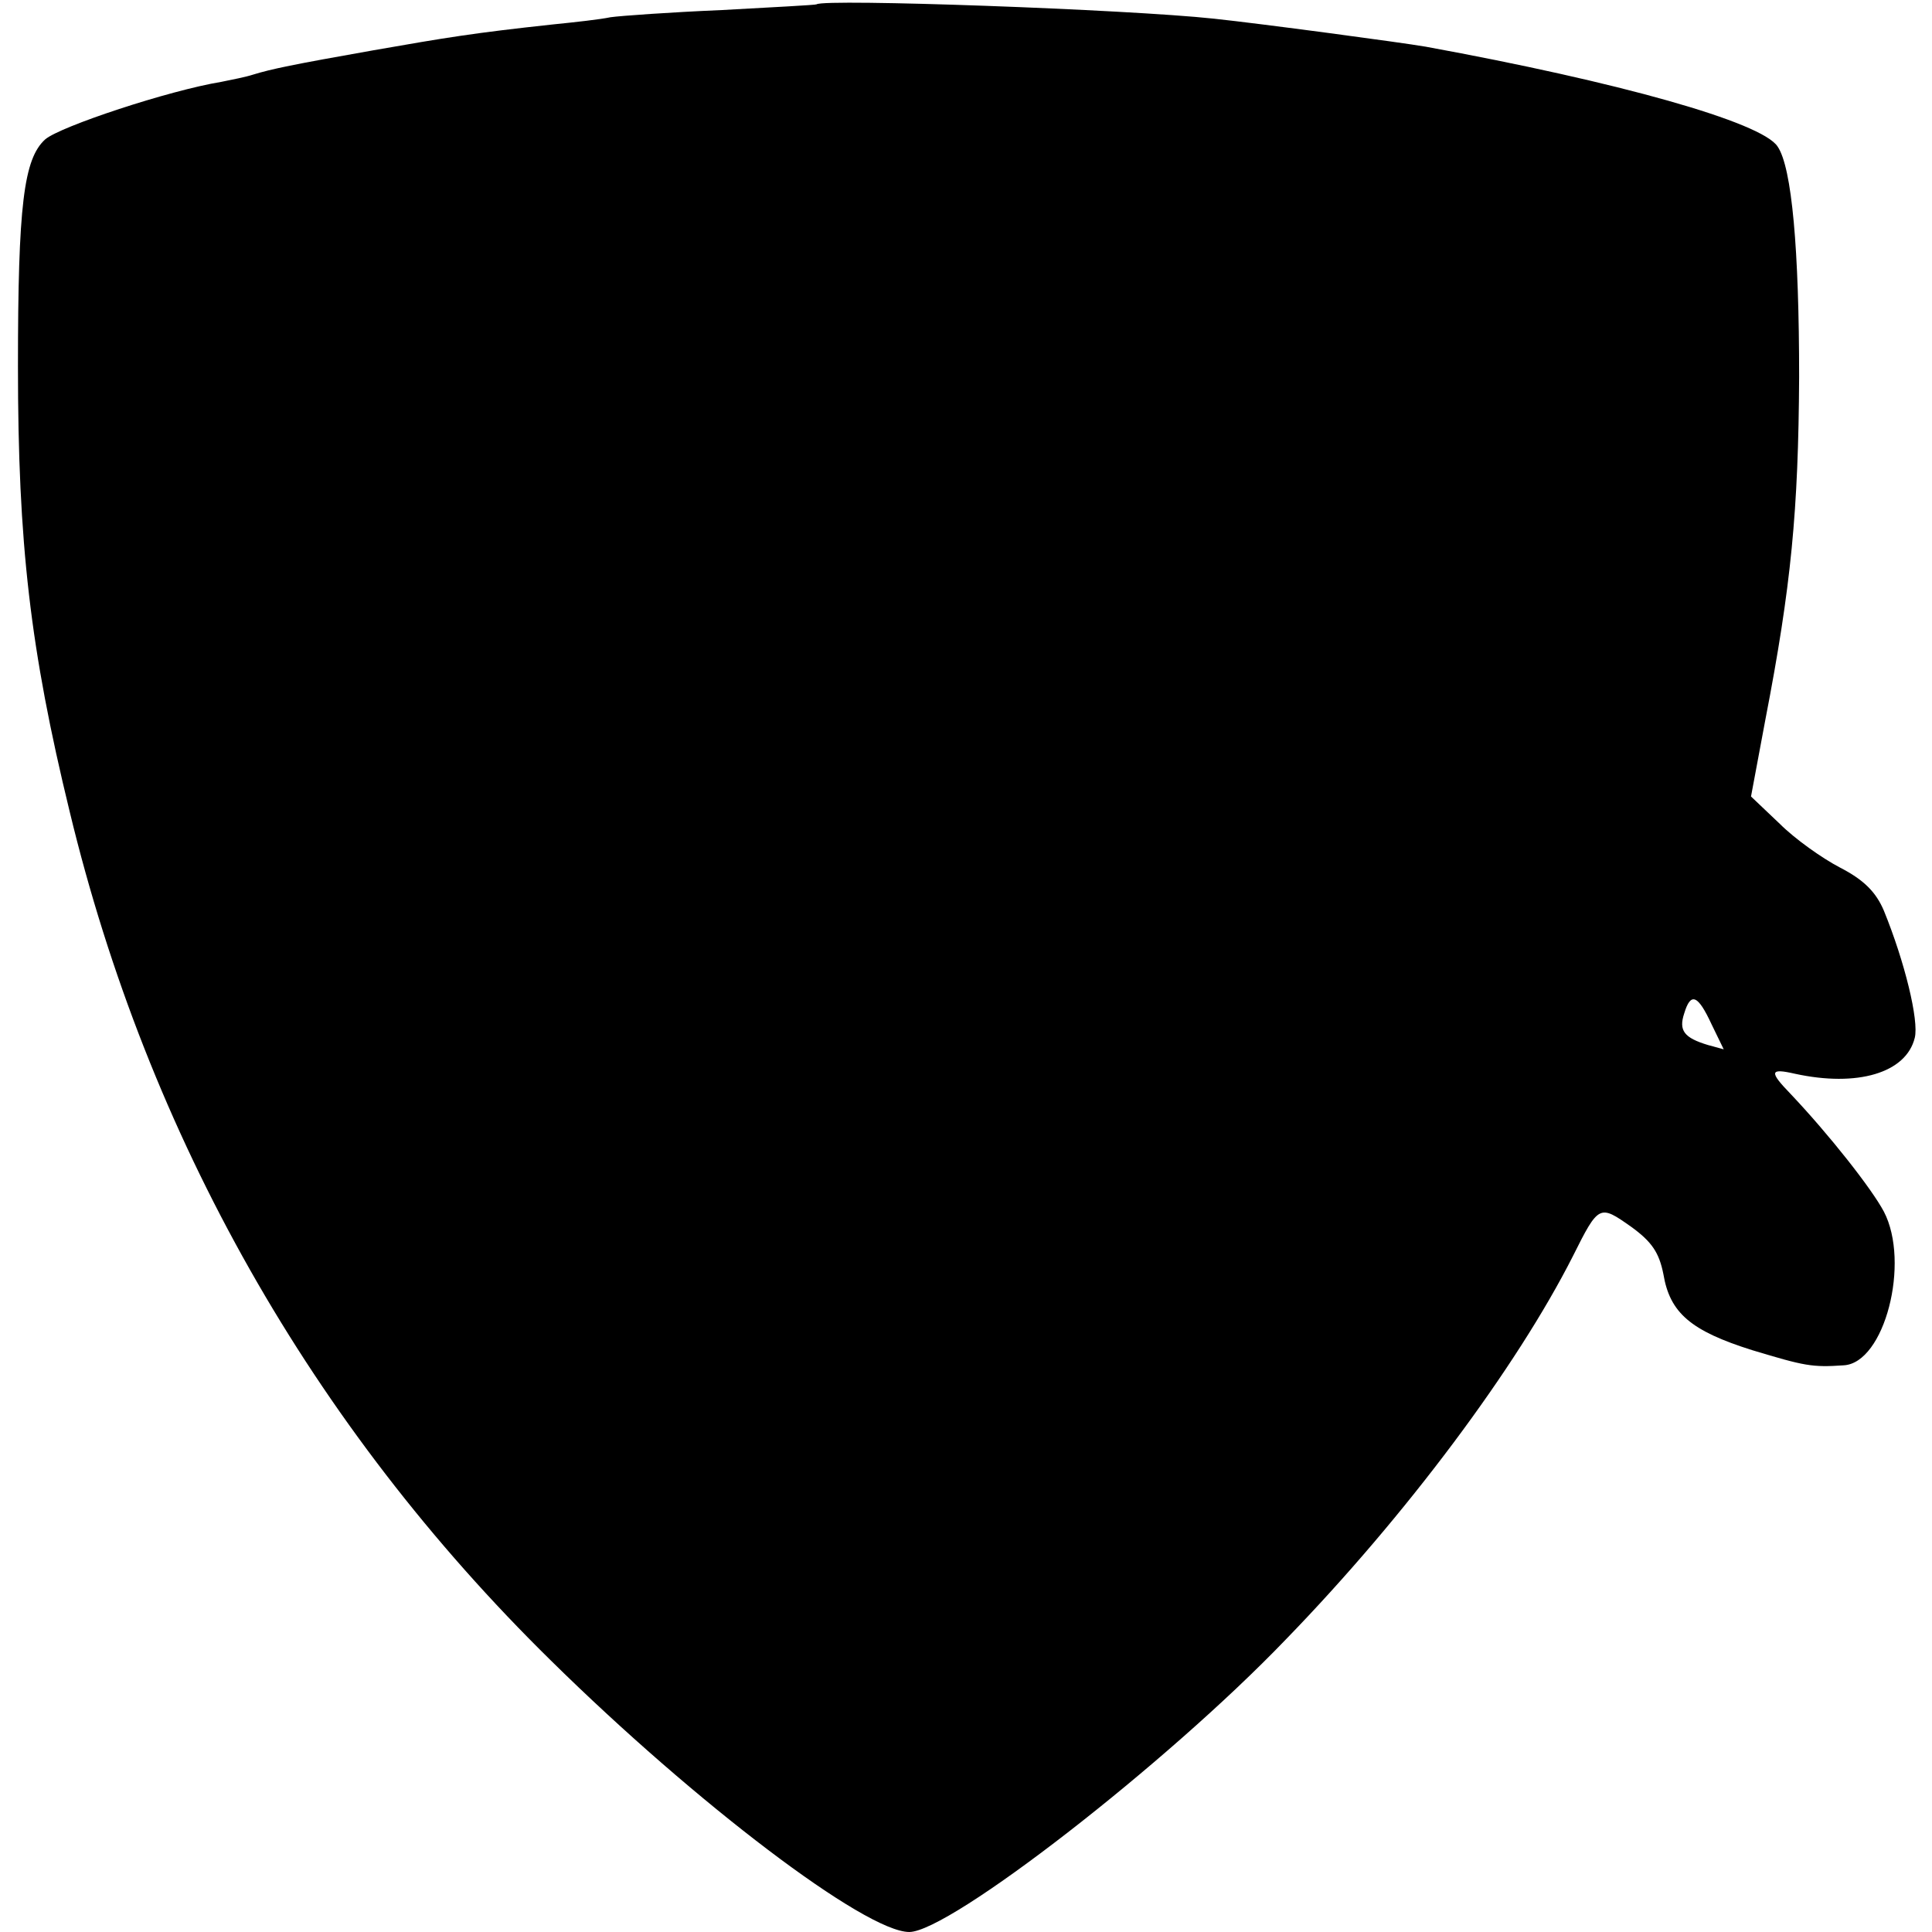 <?xml version="1.0" standalone="no"?>
<!DOCTYPE svg PUBLIC "-//W3C//DTD SVG 20010904//EN"
 "http://www.w3.org/TR/2001/REC-SVG-20010904/DTD/svg10.dtd">
<svg version="1.0" xmlns="http://www.w3.org/2000/svg"
 width="269pt" height="269pt" viewBox="0 0 269 269"
 preserveAspectRatio="xMidYMid meet">
<g transform="translate(0,269) scale(0.1,-0.1)"
fill="#000000" stroke="none">
<path d="M1137 2684 c-1 -1 -60 -4 -132 -8 -71 -3 -141 -8 -155 -10 -14 -3
-50 -7 -80 -10 -111 -12 -147 -18 -250 -36 -113 -20 -142 -26 -168 -34 -9 -3
-29 -7 -44 -10 -73 -12 -224 -62 -245 -80 -30 -27 -38 -92 -38 -316 0 -247 17
-394 72 -620 109 -452 337 -855 670 -1182 202 -199 438 -378 499 -378 56 0
358 234 524 407 168 173 322 380 400 534 36 72 37 72 81 41 29 -21 39 -36 45
-66 9 -54 38 -79 124 -106 73 -22 83 -24 127 -21 57 3 93 143 56 214 -17 32
-76 107 -130 164 -30 31 -29 36 6 28 87 -19 155 1 167 50 6 24 -14 106 -43
177 -11 26 -28 43 -61 60 -25 13 -63 40 -84 61 l-40 38 20 107 c36 186 46 291
47 477 0 177 -10 292 -30 321 -22 34 -222 90 -490 139 -35 6 -229 32 -295 39
-121 13 -542 28 -553 20z m1246 -1420 l17 -35 -22 6 c-33 10 -41 20 -33 44 9
30 19 26 38 -15z"/>
</g>
</svg>
